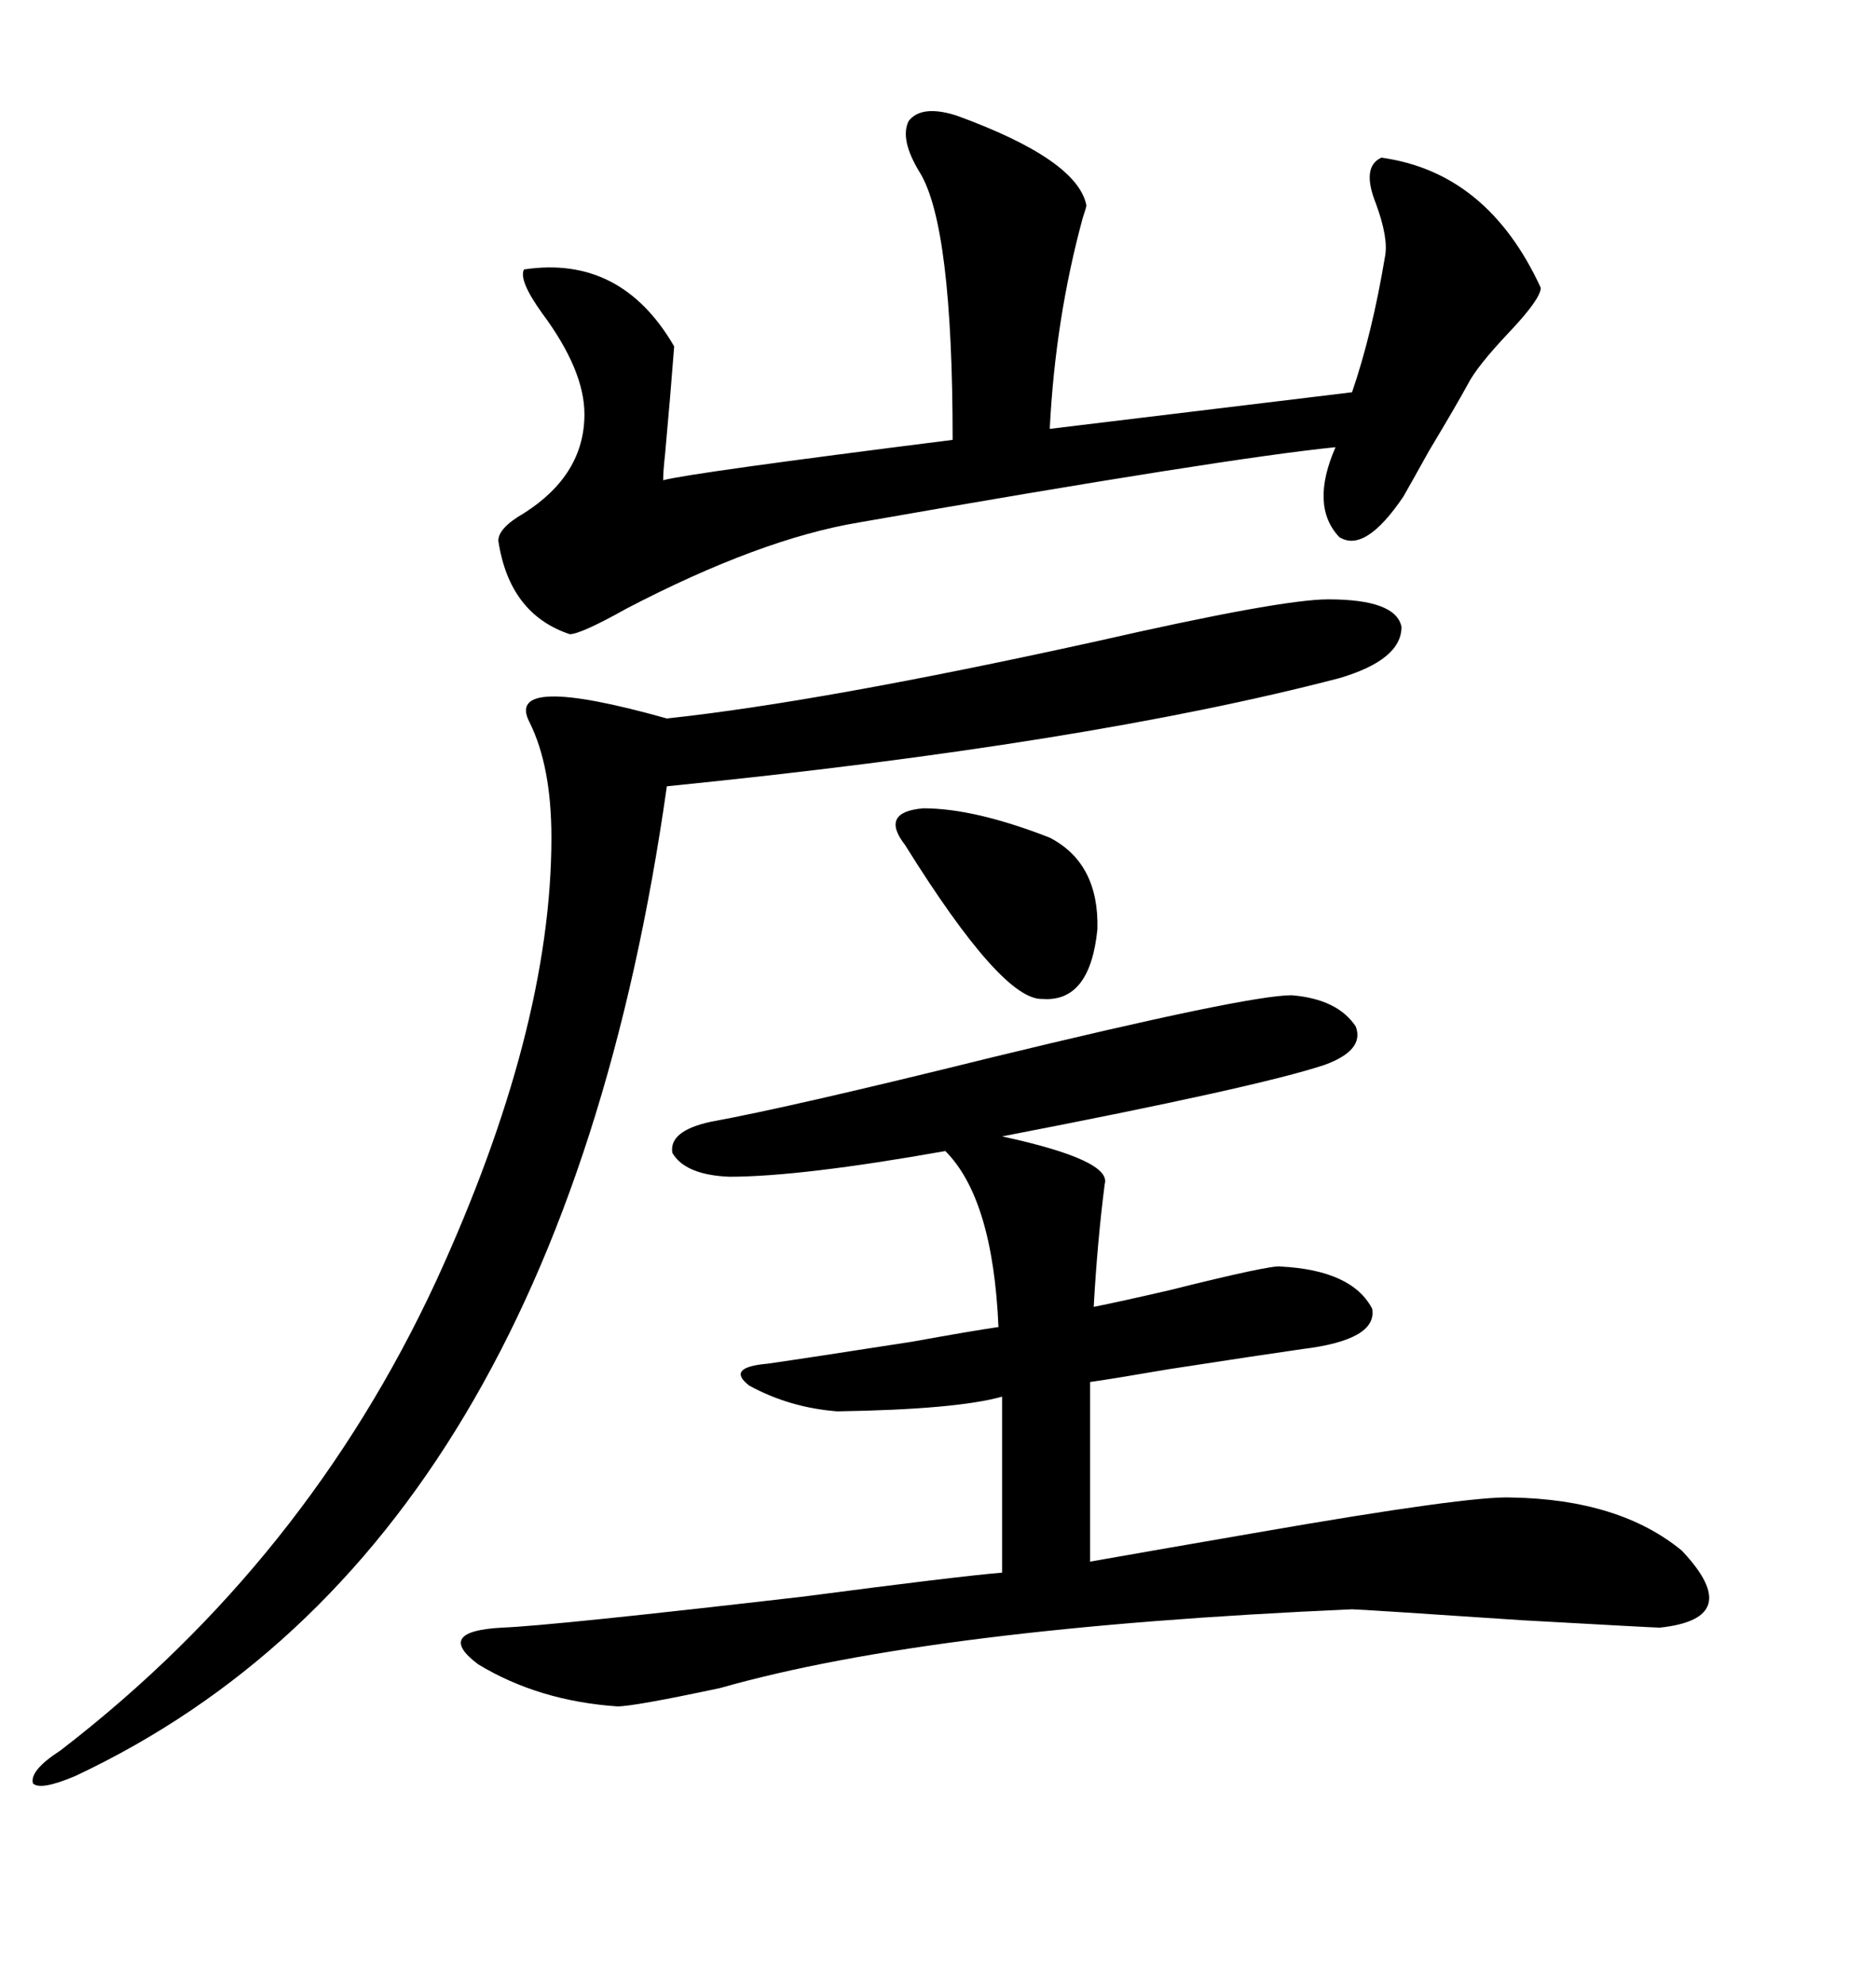 <svg xmlns="http://www.w3.org/2000/svg" xmlns:xlink="http://www.w3.org/1999/xlink" width="300" height="317.285"><path d="M206.54 159.08L206.54 159.08Q213.87 159.67 216.80 164.06L216.80 164.06Q218.26 167.87 211.82 170.21L211.82 170.21Q201.27 173.73 160.25 181.64L160.25 181.64Q177.83 185.45 176.66 189.26L176.66 189.26Q175.49 198.34 174.90 208.89L174.90 208.89Q179.30 208.01 186.91 206.25L186.91 206.25Q203.32 202.15 204.79 202.44L204.79 202.44Q216.21 203.03 219.43 209.18L219.43 209.18Q220.31 214.16 208.30 215.63L208.30 215.63Q202.15 216.50 186.91 218.85L186.91 218.85Q178.42 220.31 174.32 220.90L174.32 220.90L174.32 249.61Q184.28 247.85 201.27 244.92L201.27 244.92Q234.96 239.06 241.70 239.36L241.70 239.36Q258.98 239.65 268.95 247.85L268.95 247.85Q279.20 258.69 265.43 260.16L265.43 260.16Q264.55 260.16 243.46 258.98L243.46 258.98Q217.38 257.23 216.21 257.23L216.21 257.23Q149.12 260.16 115.14 269.82L115.14 269.82Q101.37 272.75 98.73 272.75L98.73 272.75Q86.13 271.88 76.46 266.02L76.46 266.02Q69.43 260.74 80.27 260.16L80.27 260.16Q88.18 259.86 128.61 255.18L128.61 255.18Q153.22 251.95 160.25 251.37L160.25 251.37L160.25 223.24Q152.93 225.29 133.89 225.59L133.89 225.59Q126.27 225 119.82 221.48L119.82 221.48Q116.02 218.55 122.75 217.97L122.75 217.97Q128.91 217.09 145.90 214.45L145.90 214.45Q155.57 212.70 159.67 212.11L159.67 212.11Q158.79 191.60 151.17 183.98L151.17 183.98Q128.03 188.09 116.60 188.09L116.60 188.09Q109.57 187.79 107.52 184.28L107.52 184.28Q106.93 180.76 113.67 179.30L113.67 179.30Q126.56 176.95 158.50 169.04L158.50 169.04Q199.51 159.08 206.54 159.08ZM212.40 95.80L212.40 95.80Q223.24 95.80 224.12 100.20L224.12 100.20Q224.12 105.47 214.16 108.40L214.16 108.40Q173.73 118.95 106.64 125.68L106.64 125.68Q89.36 247.56 12.01 283.89L12.01 283.89Q6.45 286.23 5.27 285.06L5.27 285.06Q4.69 283.01 9.67 279.79L9.67 279.79Q48.93 249.61 69.73 204.79L69.73 204.79Q88.18 164.65 88.18 133.89L88.18 133.89Q88.18 122.46 84.67 115.43L84.67 115.43Q80.57 107.52 106.64 114.84L106.64 114.84Q131.25 112.21 175.20 102.54L175.20 102.54Q204.79 95.80 212.40 95.80ZM152.93 18.46L152.93 18.46Q172.27 25.49 173.73 32.81L173.73 32.81Q173.73 33.11 173.14 34.86L173.14 34.86Q168.75 50.98 167.87 68.55L167.87 68.55L216.21 62.70Q219.43 53.32 221.48 41.02L221.48 41.02Q222.07 38.09 220.02 32.52L220.02 32.52Q217.68 26.66 220.90 25.20L220.90 25.20Q237.89 27.54 246.39 46.00L246.39 46.00Q246.39 47.75 241.41 53.03L241.41 53.03Q236.13 58.59 234.67 61.52L234.67 61.52Q232.91 64.75 228.52 72.07L228.52 72.07Q225.59 77.34 224.41 79.39L224.41 79.39Q218.26 88.48 214.16 85.84L214.16 85.84Q209.47 80.86 213.57 71.48L213.57 71.48Q196.00 73.24 137.40 83.50L137.40 83.50Q121.58 86.13 100.20 97.27L100.20 97.27Q92.87 101.37 91.11 101.37L91.11 101.37Q81.45 98.14 79.69 86.43L79.69 86.43Q79.69 84.38 83.79 82.03L83.79 82.03Q93.46 75.88 93.46 66.21L93.46 66.21Q93.46 59.18 86.72 50.10L86.72 50.10Q82.91 44.82 83.79 43.07L83.79 43.07Q99.32 40.72 107.81 55.37L107.81 55.37Q107.23 62.99 106.35 72.66L106.35 72.66Q106.05 75.29 106.05 76.76L106.05 76.76Q110.45 75.59 152.34 70.31L152.34 70.31Q152.34 36.04 147.07 27.54L147.07 27.54Q143.85 22.27 145.31 19.34L145.31 19.34Q147.36 16.70 152.93 18.46ZM144.73 135.06L144.73 135.06Q140.63 129.79 147.66 129.20L147.66 129.20Q155.86 129.20 167.87 133.89L167.87 133.89Q175.78 137.99 175.49 148.54L175.49 148.54Q174.32 160.25 166.70 159.67L166.70 159.67Q160.25 159.96 144.73 135.06Z"/></svg>
